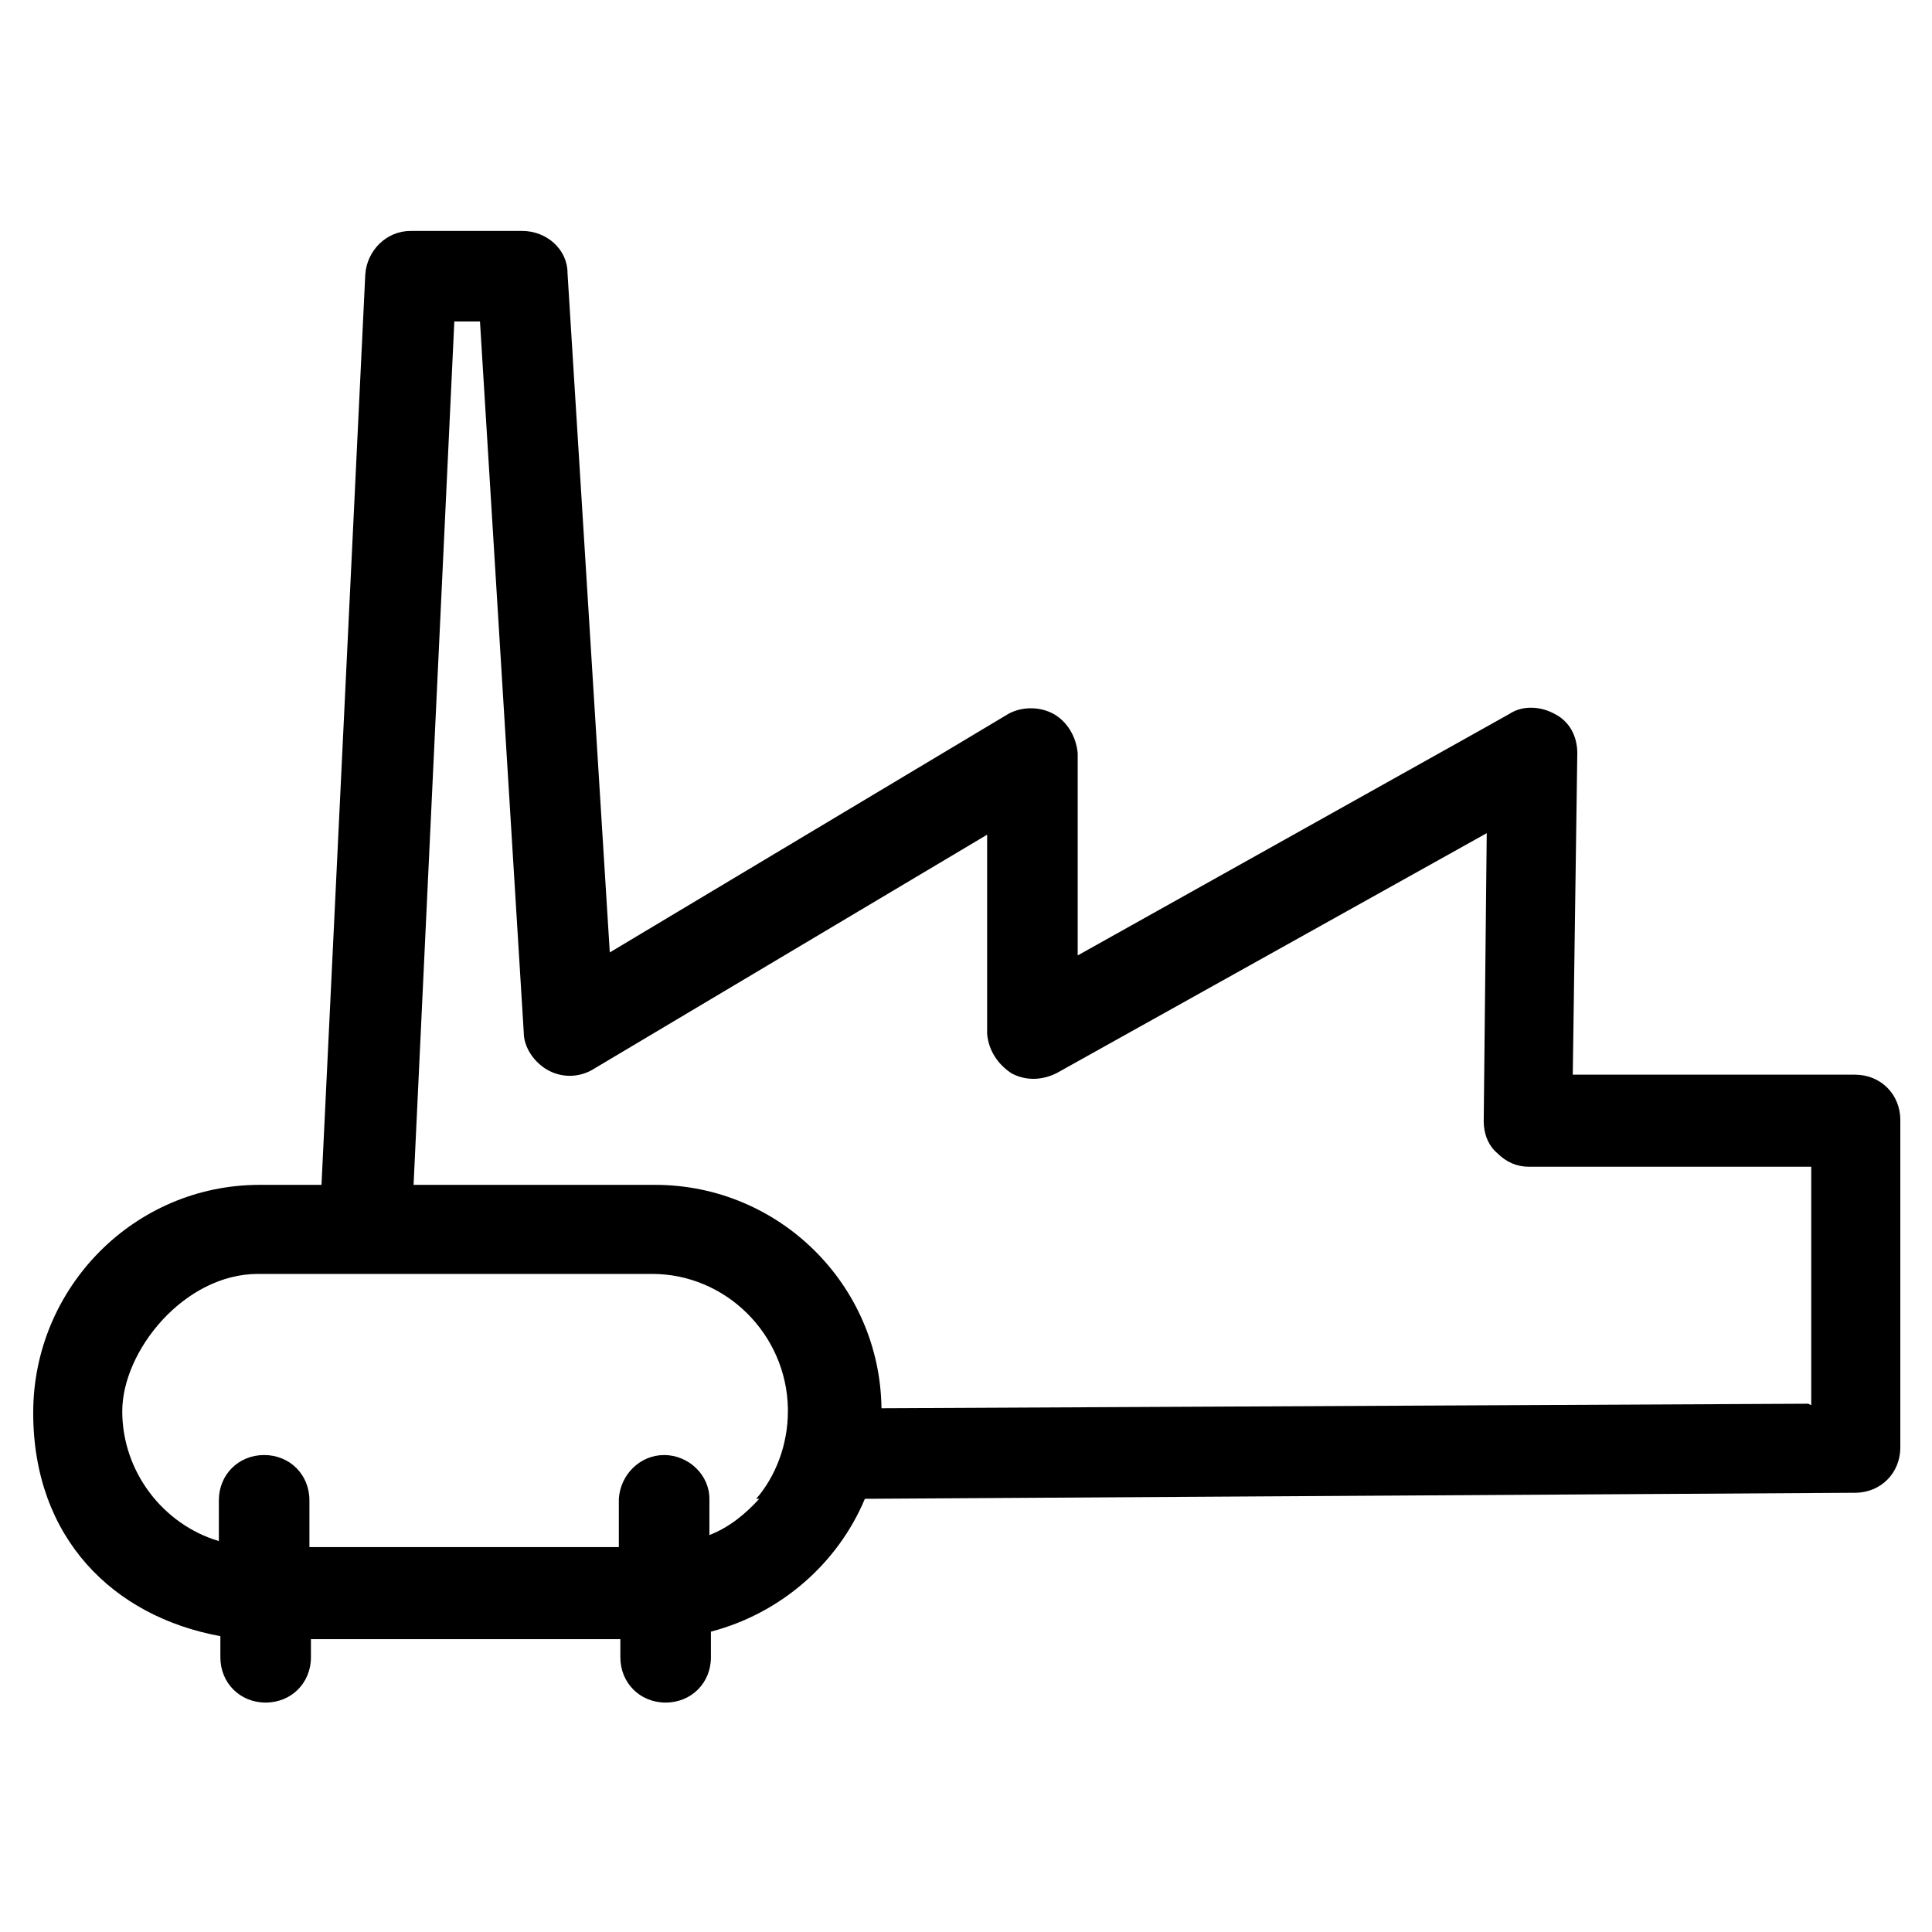 <?xml version="1.0" encoding="UTF-8"?>
<svg xmlns="http://www.w3.org/2000/svg" version="1.1" viewBox="0 0 128 128">
  <defs>
    <style>
      .cls-1 {
        fill: none;
      }
    </style>
  </defs>
  <!-- Generator: Adobe Illustrator 28.6.0, SVG Export Plug-In . SVG Version: 1.2.0 Build 709)  -->
  <g>
    <g id="Vector">
      <path class="cls-1" d="M58.4,93.3l61.4-.3v-15.8h-18.7c-.8,0-1.6-.4-2.1-1-.6-.6-.9-1.3-.9-2.1l.2-19.1-28.5,15.9c-.9.5-2.1.5-3,0-.9-.5-1.5-1.5-1.5-2.6v-13.2c-.1,0-26.3,15.6-26.3,15.6-.9.5-2,.6-2.9,0-.9-.5-1.5-1.4-1.6-2.5l-2.9-47.1h-1.7l-2.7,57.2h16c8.2,0,14.9,6.6,15,14.8Z"/>
      <path d="M122.8,71.2h-18.6c0,0,.3-21.3.3-21.3,0-1.1-.5-2.1-1.5-2.6-.9-.5-2.1-.6-3,0l-28.6,16v-13.4c-.1-1.1-.7-2.1-1.6-2.6-.9-.5-2.1-.5-3,0l-26.4,15.8-2.8-45c0-1.6-1.4-2.8-3-2.8h-7.4c-1.6,0-2.9,1.3-3,2.9l-2.9,60.3h-4.1c-8.3,0-15,6.8-15,15.1s5.3,13.5,12.4,14.8v1.4c0,1.7,1.3,3,3,3s3-1.3,3-3v-1.2h20.5v1.2c0,1.7,1.3,3,3,3s3-1.3,3-3v-1.7c4.6-1.2,8.4-4.5,10.2-8.8l65.6-.4c1.7,0,3-1.3,3-3v-21.7c0-1.7-1.3-3-3-3ZM50.3,99.3c-.9,1-2,1.9-3.3,2.4v-2.3s0,0,0-.1c0-1.6-1.4-2.9-3-2.9s-2.9,1.3-3,2.9c0,0,0,0,0,.1v3.1h-20.5v-3.1c0-1.7-1.3-3-3-3s-3,1.3-3,3v2.7c-3.7-1.1-6.4-4.6-6.4-8.6s4.1-9.1,9-9.1h26.1c4.9,0,8.9,4,9,8.9,0,0,0,.1,0,.2,0,2.2-.8,4.3-2.1,5.8ZM119.8,93l-61.4.3c-.1-8.2-6.8-14.8-15-14.8h-16l2.7-57.2h1.7l2.9,47.1c0,1,.7,2,1.6,2.5.9.5,2,.5,2.9,0l26.2-15.6v13.2c.1,1.1.7,2,1.6,2.6.9.5,2,.5,3,0l28.5-15.9-.2,19.1c0,.8.3,1.6.9,2.1.6.6,1.3.9,2.1.9h18.7v15.8Z"/>
    </g>
  </g>
</svg>